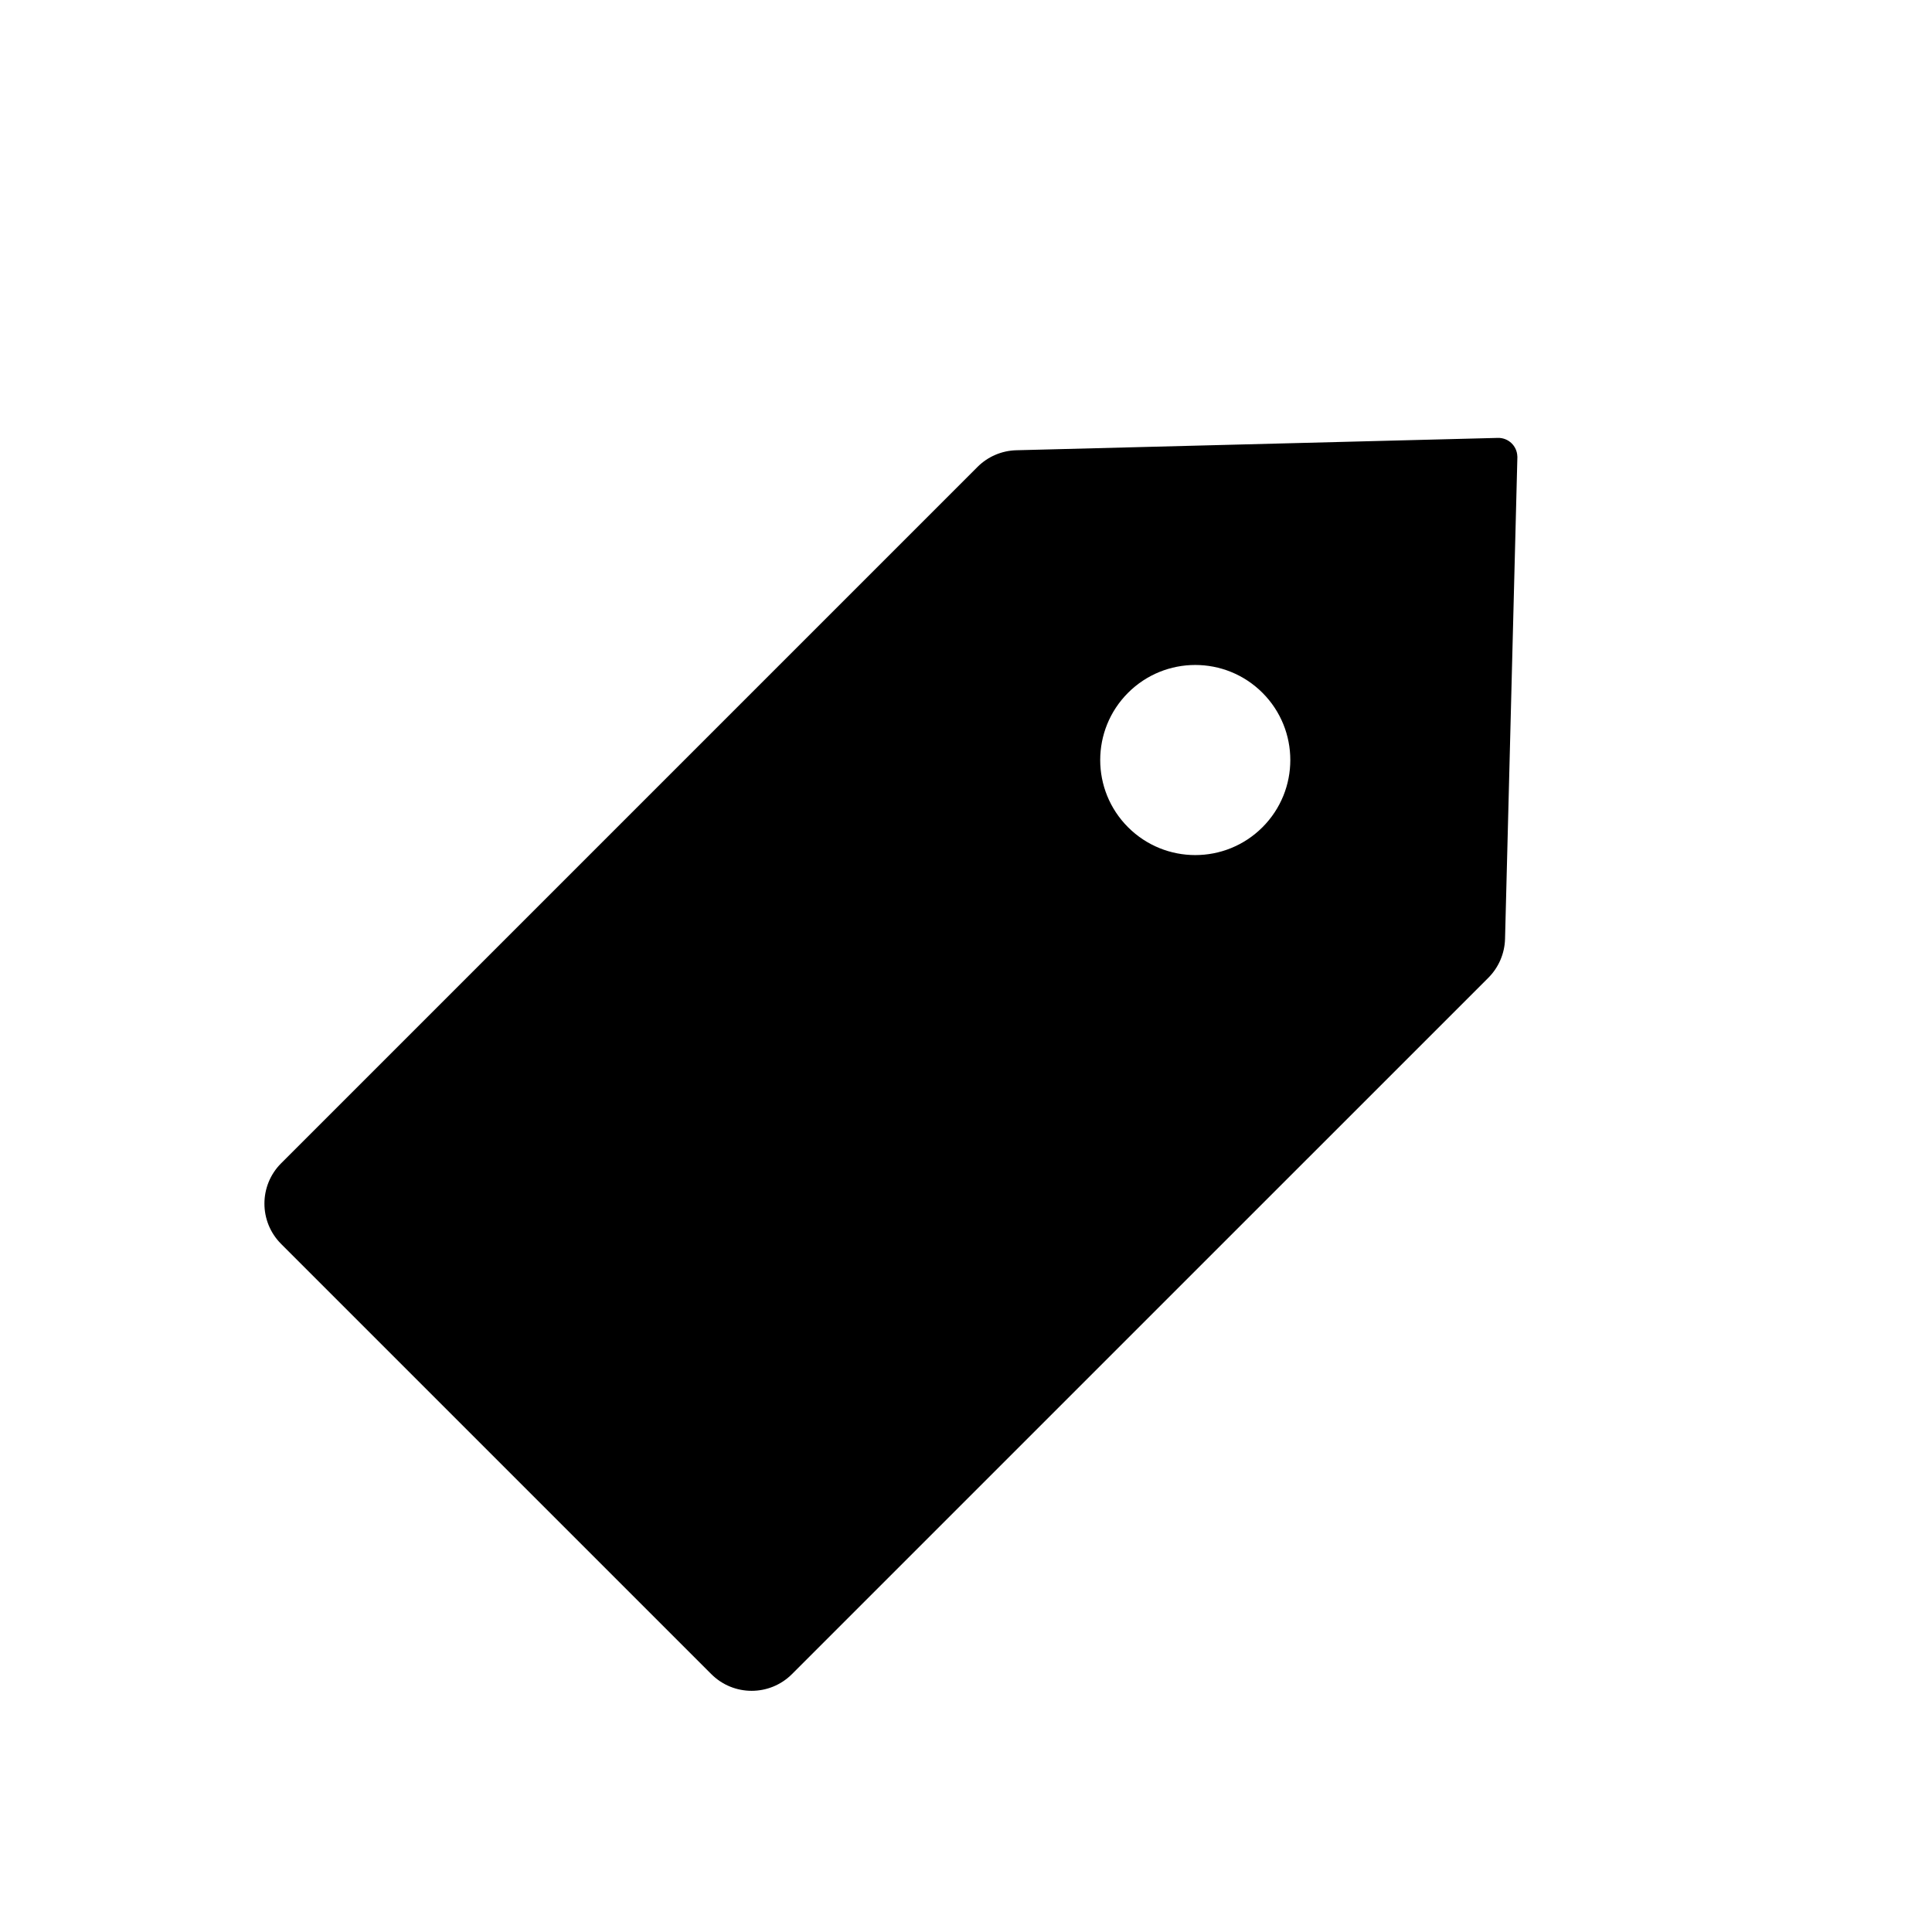 <?xml version="1.0" encoding="UTF-8"?>
<!-- Uploaded to: SVG Repo, www.svgrepo.com, Generator: SVG Repo Mixer Tools -->
<svg fill="#000000" width="800px" height="800px" version="1.1" viewBox="144 144 512 512" xmlns="http://www.w3.org/2000/svg">
 <path d="m546.12 264.96c0.004 0.086 0.004 0.172 0 0.258l-3.269 127.6c-0.102 3.871-1.684 7.559-4.422 10.301l-184.55 184.54c-5.902 5.902-15.473 5.902-21.375 0l-114-114c-5.902-5.902-5.902-15.473 0-21.375l184.54-184.54c2.738-2.738 6.426-4.324 10.301-4.422l127.6-3.273c2.781-0.07 5.094 2.125 5.164 4.91zm-67.551 62.641c-9.836-9.836-25.785-9.836-35.625 0-9.836 9.84-9.836 25.789 0 35.625 9.84 9.84 25.789 9.84 35.625 0 9.836-9.836 9.836-25.785 0-35.625z" fill-rule="evenodd"/>
</svg>